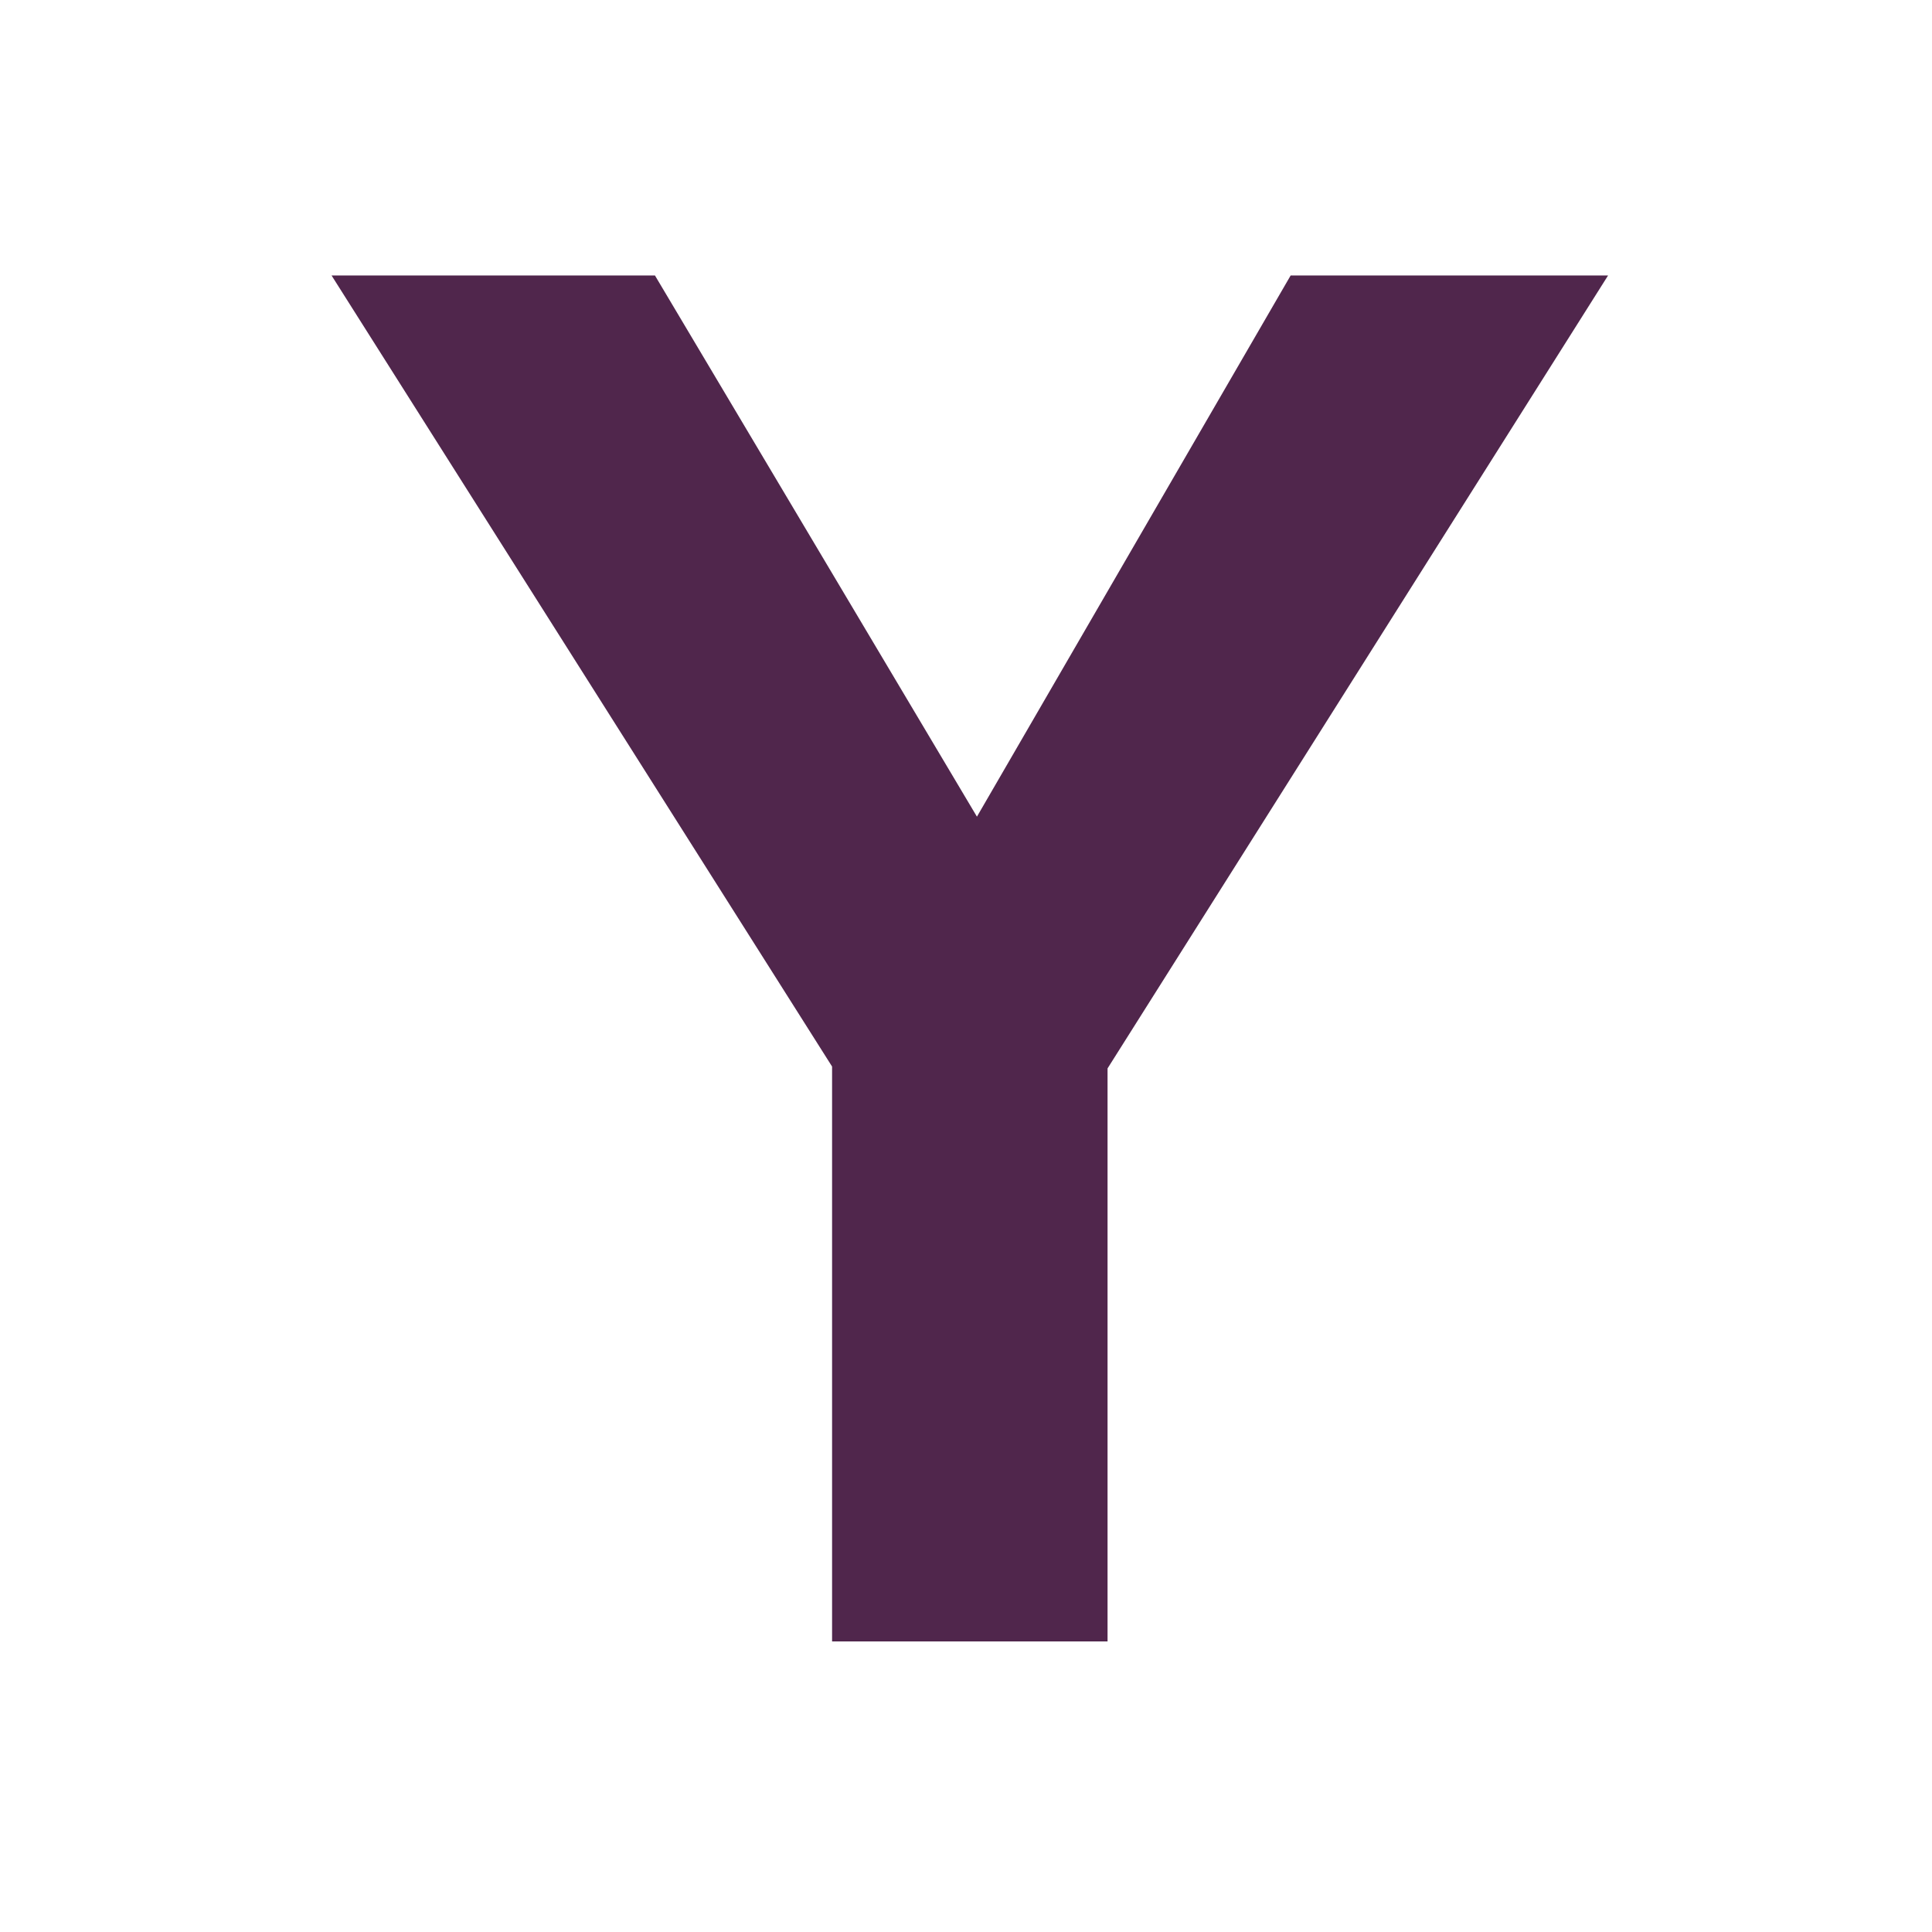 <svg xmlns="http://www.w3.org/2000/svg" width="855.48" height="855.48" viewBox="0 0 855.48 855.48" overflow="visible"><path d="M368.442 726.824V472.263L146.811 121.976h143.195l142.577 239.639 138.912-239.639h140.553L490.417 473.088v253.735H368.442z" fill="#50264c"/><path fill="none" d="M0 0h855.48v855.48H0z"/></svg>